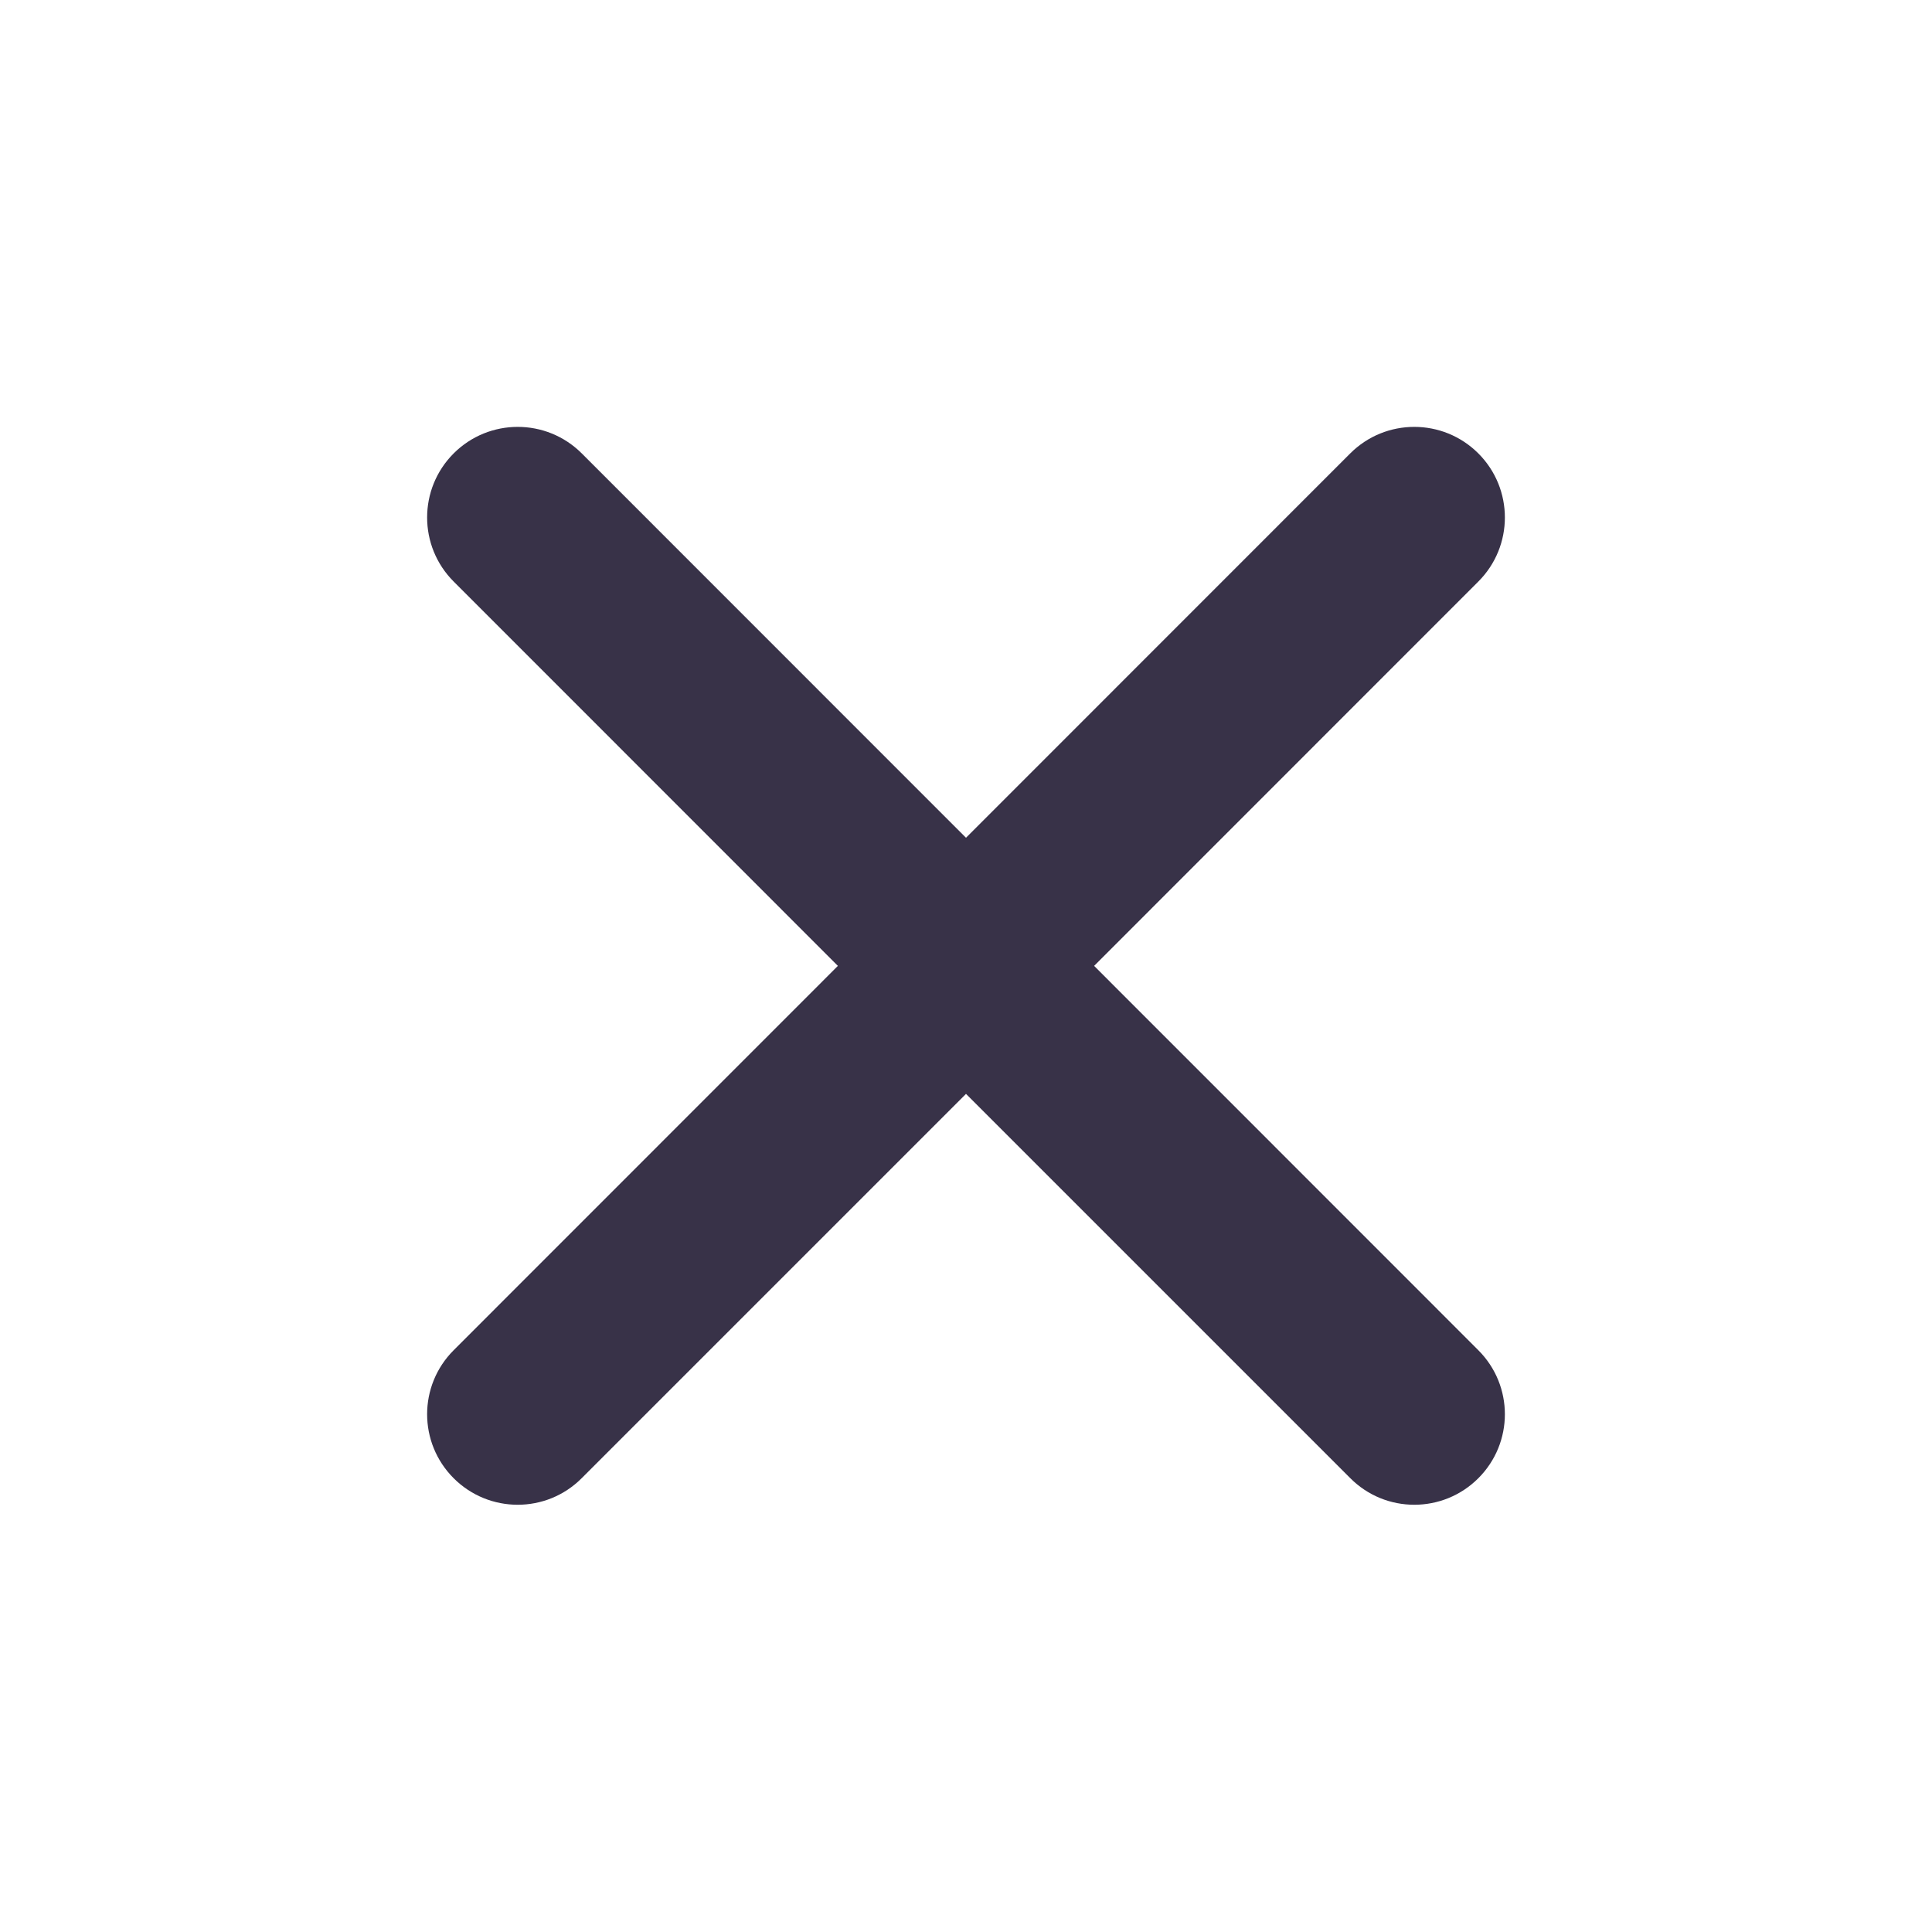 <svg width="16" height="16" viewBox="0 0 16 16" fill="none" xmlns="http://www.w3.org/2000/svg">
<path fill-rule="evenodd" clip-rule="evenodd" d="M12.243 4.816C12.536 4.523 12.536 4.048 12.243 3.755C11.95 3.462 11.475 3.462 11.182 3.755L8 6.938L4.818 3.755C4.525 3.462 4.05 3.462 3.757 3.755C3.464 4.048 3.464 4.523 3.757 4.816L6.939 7.999L3.757 11.182C3.464 11.475 3.464 11.949 3.757 12.242C4.05 12.535 4.525 12.535 4.817 12.242L8 9.059L11.183 12.242C11.475 12.535 11.95 12.535 12.243 12.242C12.536 11.949 12.536 11.475 12.243 11.182L9.061 7.999L12.243 4.816Z" fill="#383248"/>
</svg>
